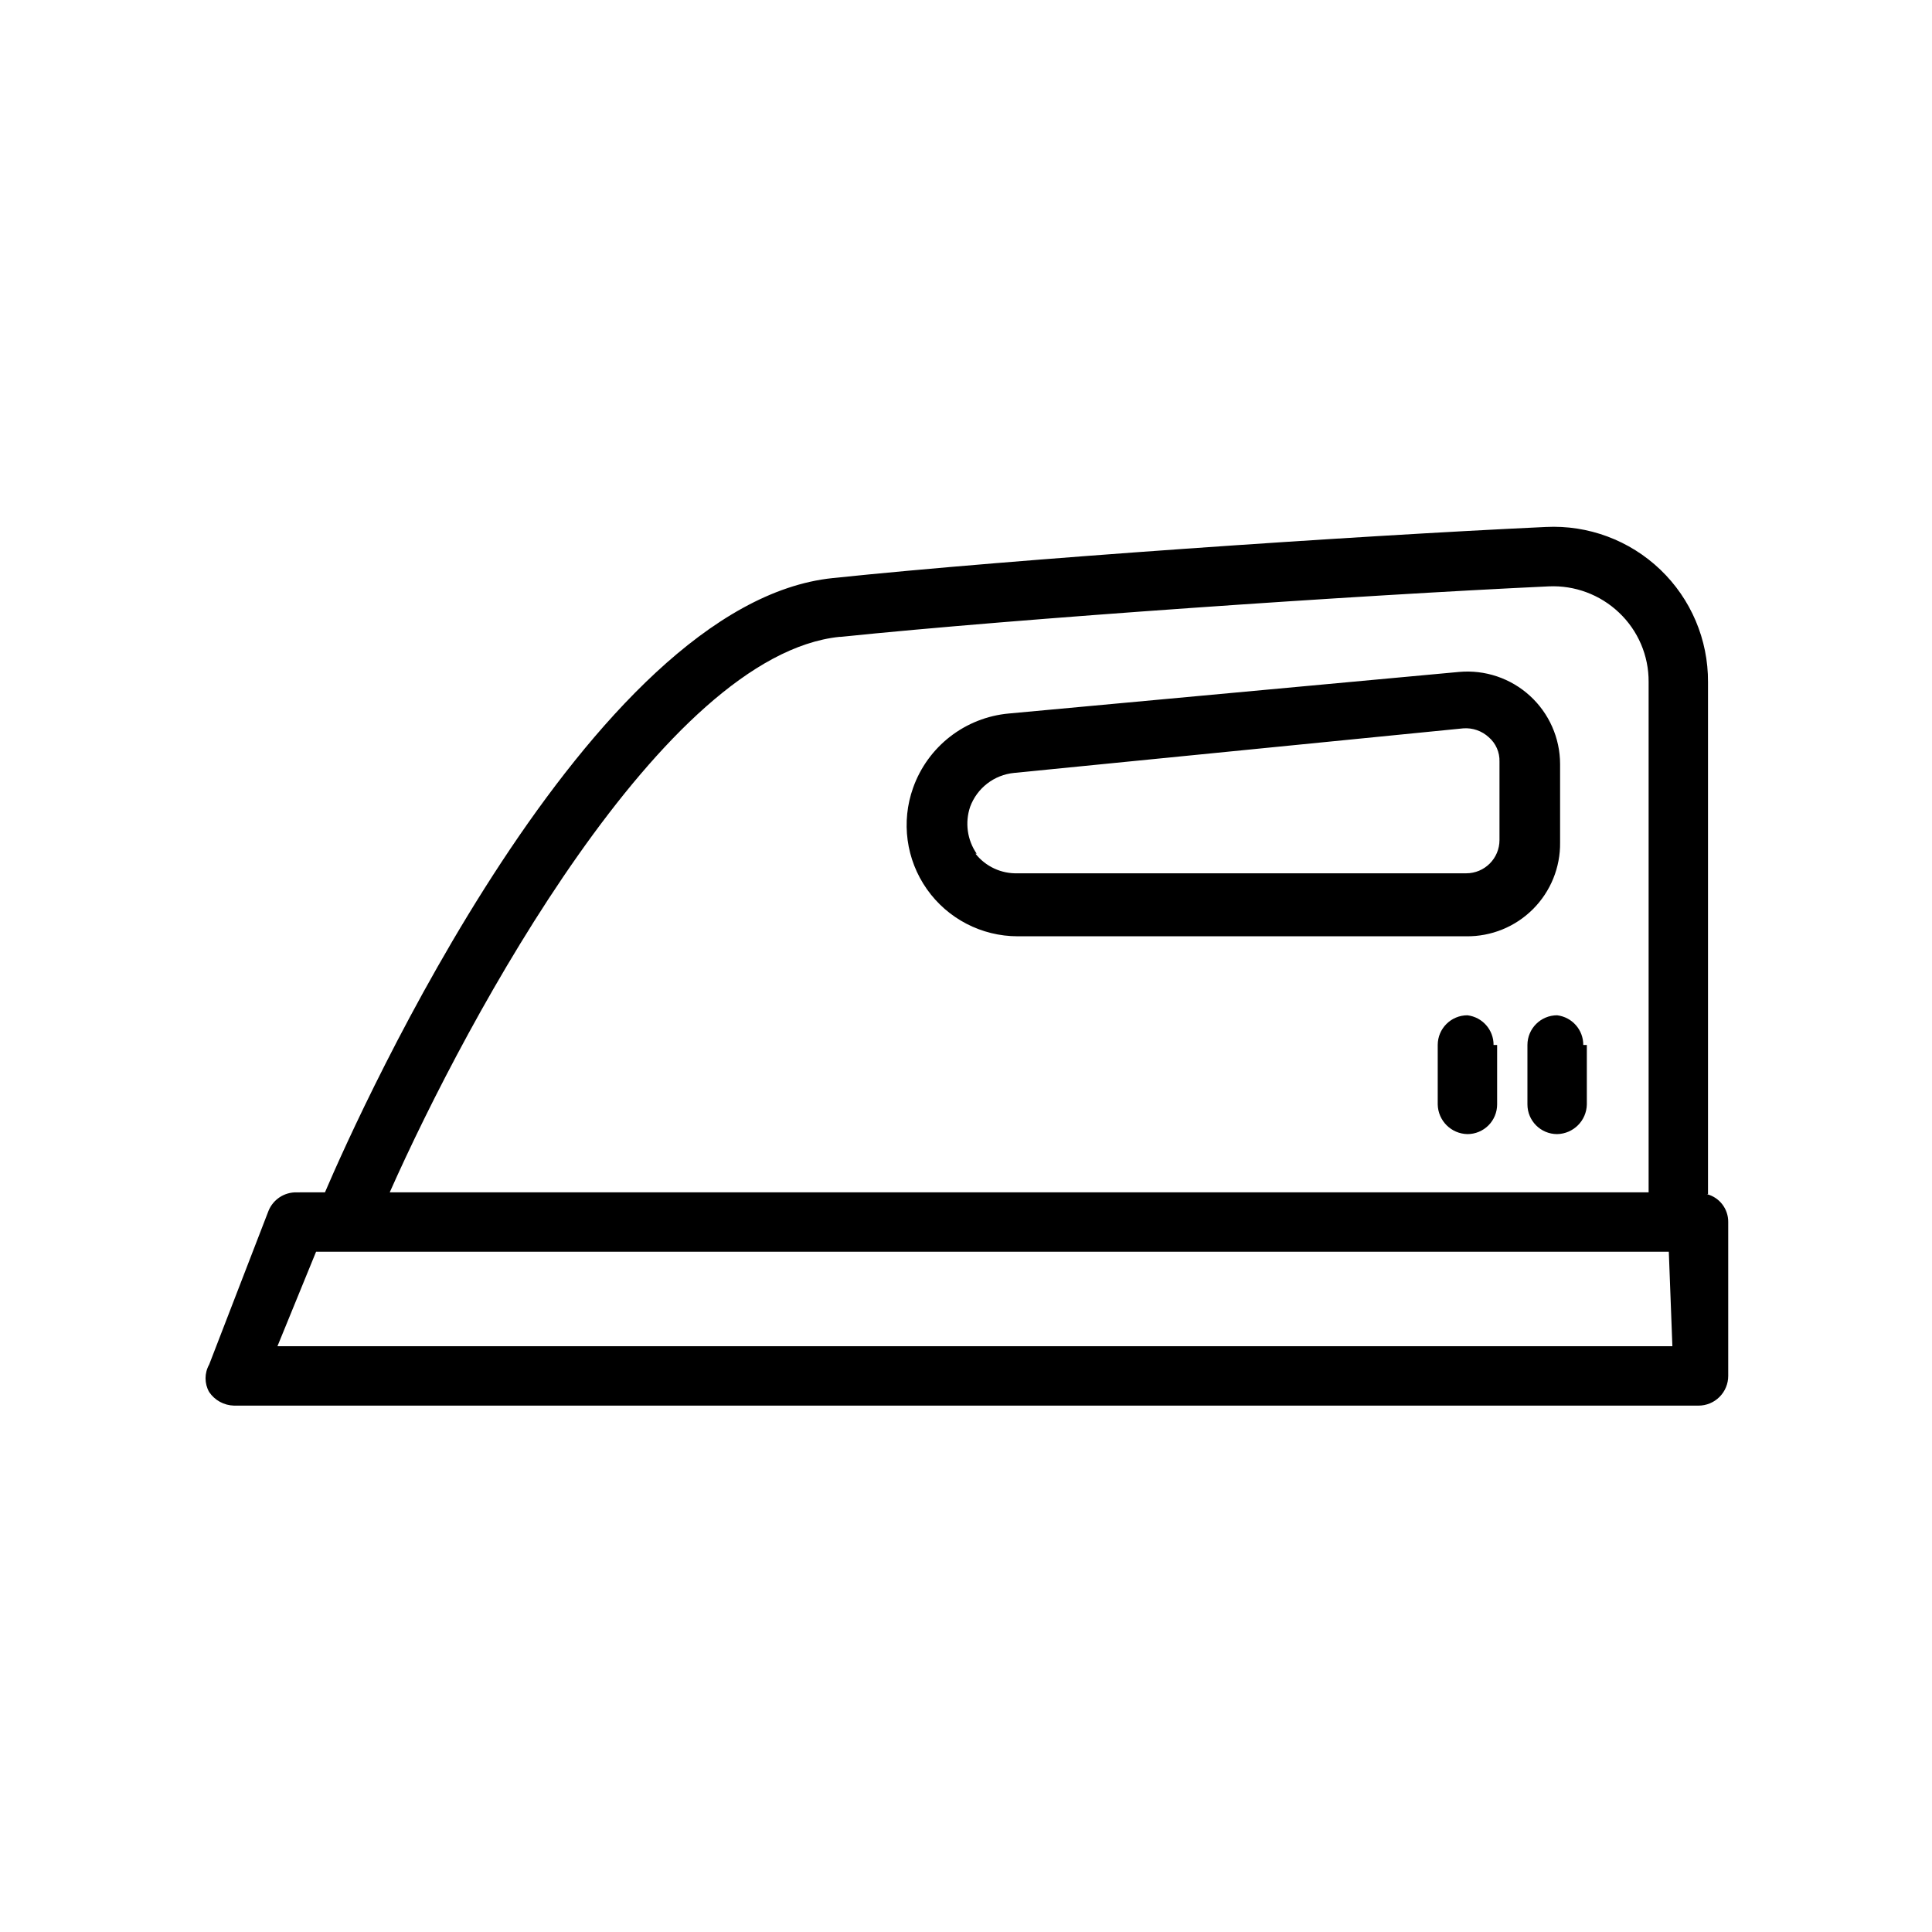 <?xml version="1.0" encoding="UTF-8"?>
<!-- Uploaded to: ICON Repo, www.iconrepo.com, Generator: ICON Repo Mixer Tools -->
<svg fill="#000000" width="800px" height="800px" version="1.1" viewBox="144 144 512 512" xmlns="http://www.w3.org/2000/svg">
 <path d="m557.44 367.25v-20.781c-0.016-6.887-2.922-13.449-8.012-18.09-5.09-4.641-11.891-6.93-18.75-6.312l-119.34 11.02c-5.664 0.516-11.062 2.644-15.555 6.129-4.492 3.488-7.891 8.191-9.797 13.551-3.223 9.016-1.863 19.039 3.648 26.867 5.512 7.832 14.488 12.488 24.062 12.492h118.87c6.625 0.086 13-2.508 17.684-7.191s7.277-11.059 7.191-17.684zm-154.61 2.992c-2.508-3.641-3.148-8.25-1.73-12.438 1.844-4.977 6.367-8.461 11.648-8.973l119.03-11.809c2.484-0.188 4.938 0.668 6.769 2.359 1.871 1.613 2.91 3.988 2.832 6.457v20.781c0 4.871-3.945 8.816-8.816 8.816h-118.87c-4.34 0.137-8.484-1.789-11.18-5.195zm193.81 90.215v-135.71c0.059-11.25-4.516-22.023-12.645-29.797-8.133-7.773-19.102-11.859-30.336-11.297-50.852 2.363-140.75 8.5-188.93 13.539-64.551 6.613-124.85 139.96-134.61 162.79l-7.555 0.004c-3.234-0.051-6.172 1.887-7.398 4.879l-15.742 40.777h-0.004c-1.262 2.25-1.262 4.992 0 7.242 1.484 2.211 3.953 3.562 6.613 3.621h388.09c2.09 0 4.09-0.828 5.566-2.305 1.477-1.477 2.309-3.481 2.309-5.566v-40.777c0.035-3.477-2.301-6.531-5.668-7.398zm-229.86-147.68c47.23-4.879 136.97-11.02 187.67-13.383h0.004c6.875-0.309 13.582 2.191 18.578 6.926 5.07 4.777 7.926 11.453 7.871 18.422v135.24h-333.62c20.781-46.762 72.578-142.33 119.18-147.21zm220.42 187.98h-369.67l10.234-25.031 358.49-0.004zm-46.445-79.824v15.746c0 2.086-0.828 4.09-2.305 5.566-1.477 1.477-3.481 2.305-5.566 2.305-4.312-0.086-7.789-3.559-7.871-7.871v-15.746c0-4.348 3.523-7.871 7.871-7.871 3.973 0.48 6.957 3.867 6.926 7.871zm23.773 0v15.746c-0.082 4.312-3.559 7.785-7.871 7.871-4.348 0-7.871-3.523-7.871-7.871v-15.746c0-4.348 3.523-7.871 7.871-7.871 3.973 0.48 6.957 3.867 6.926 7.871z"/>
</svg>